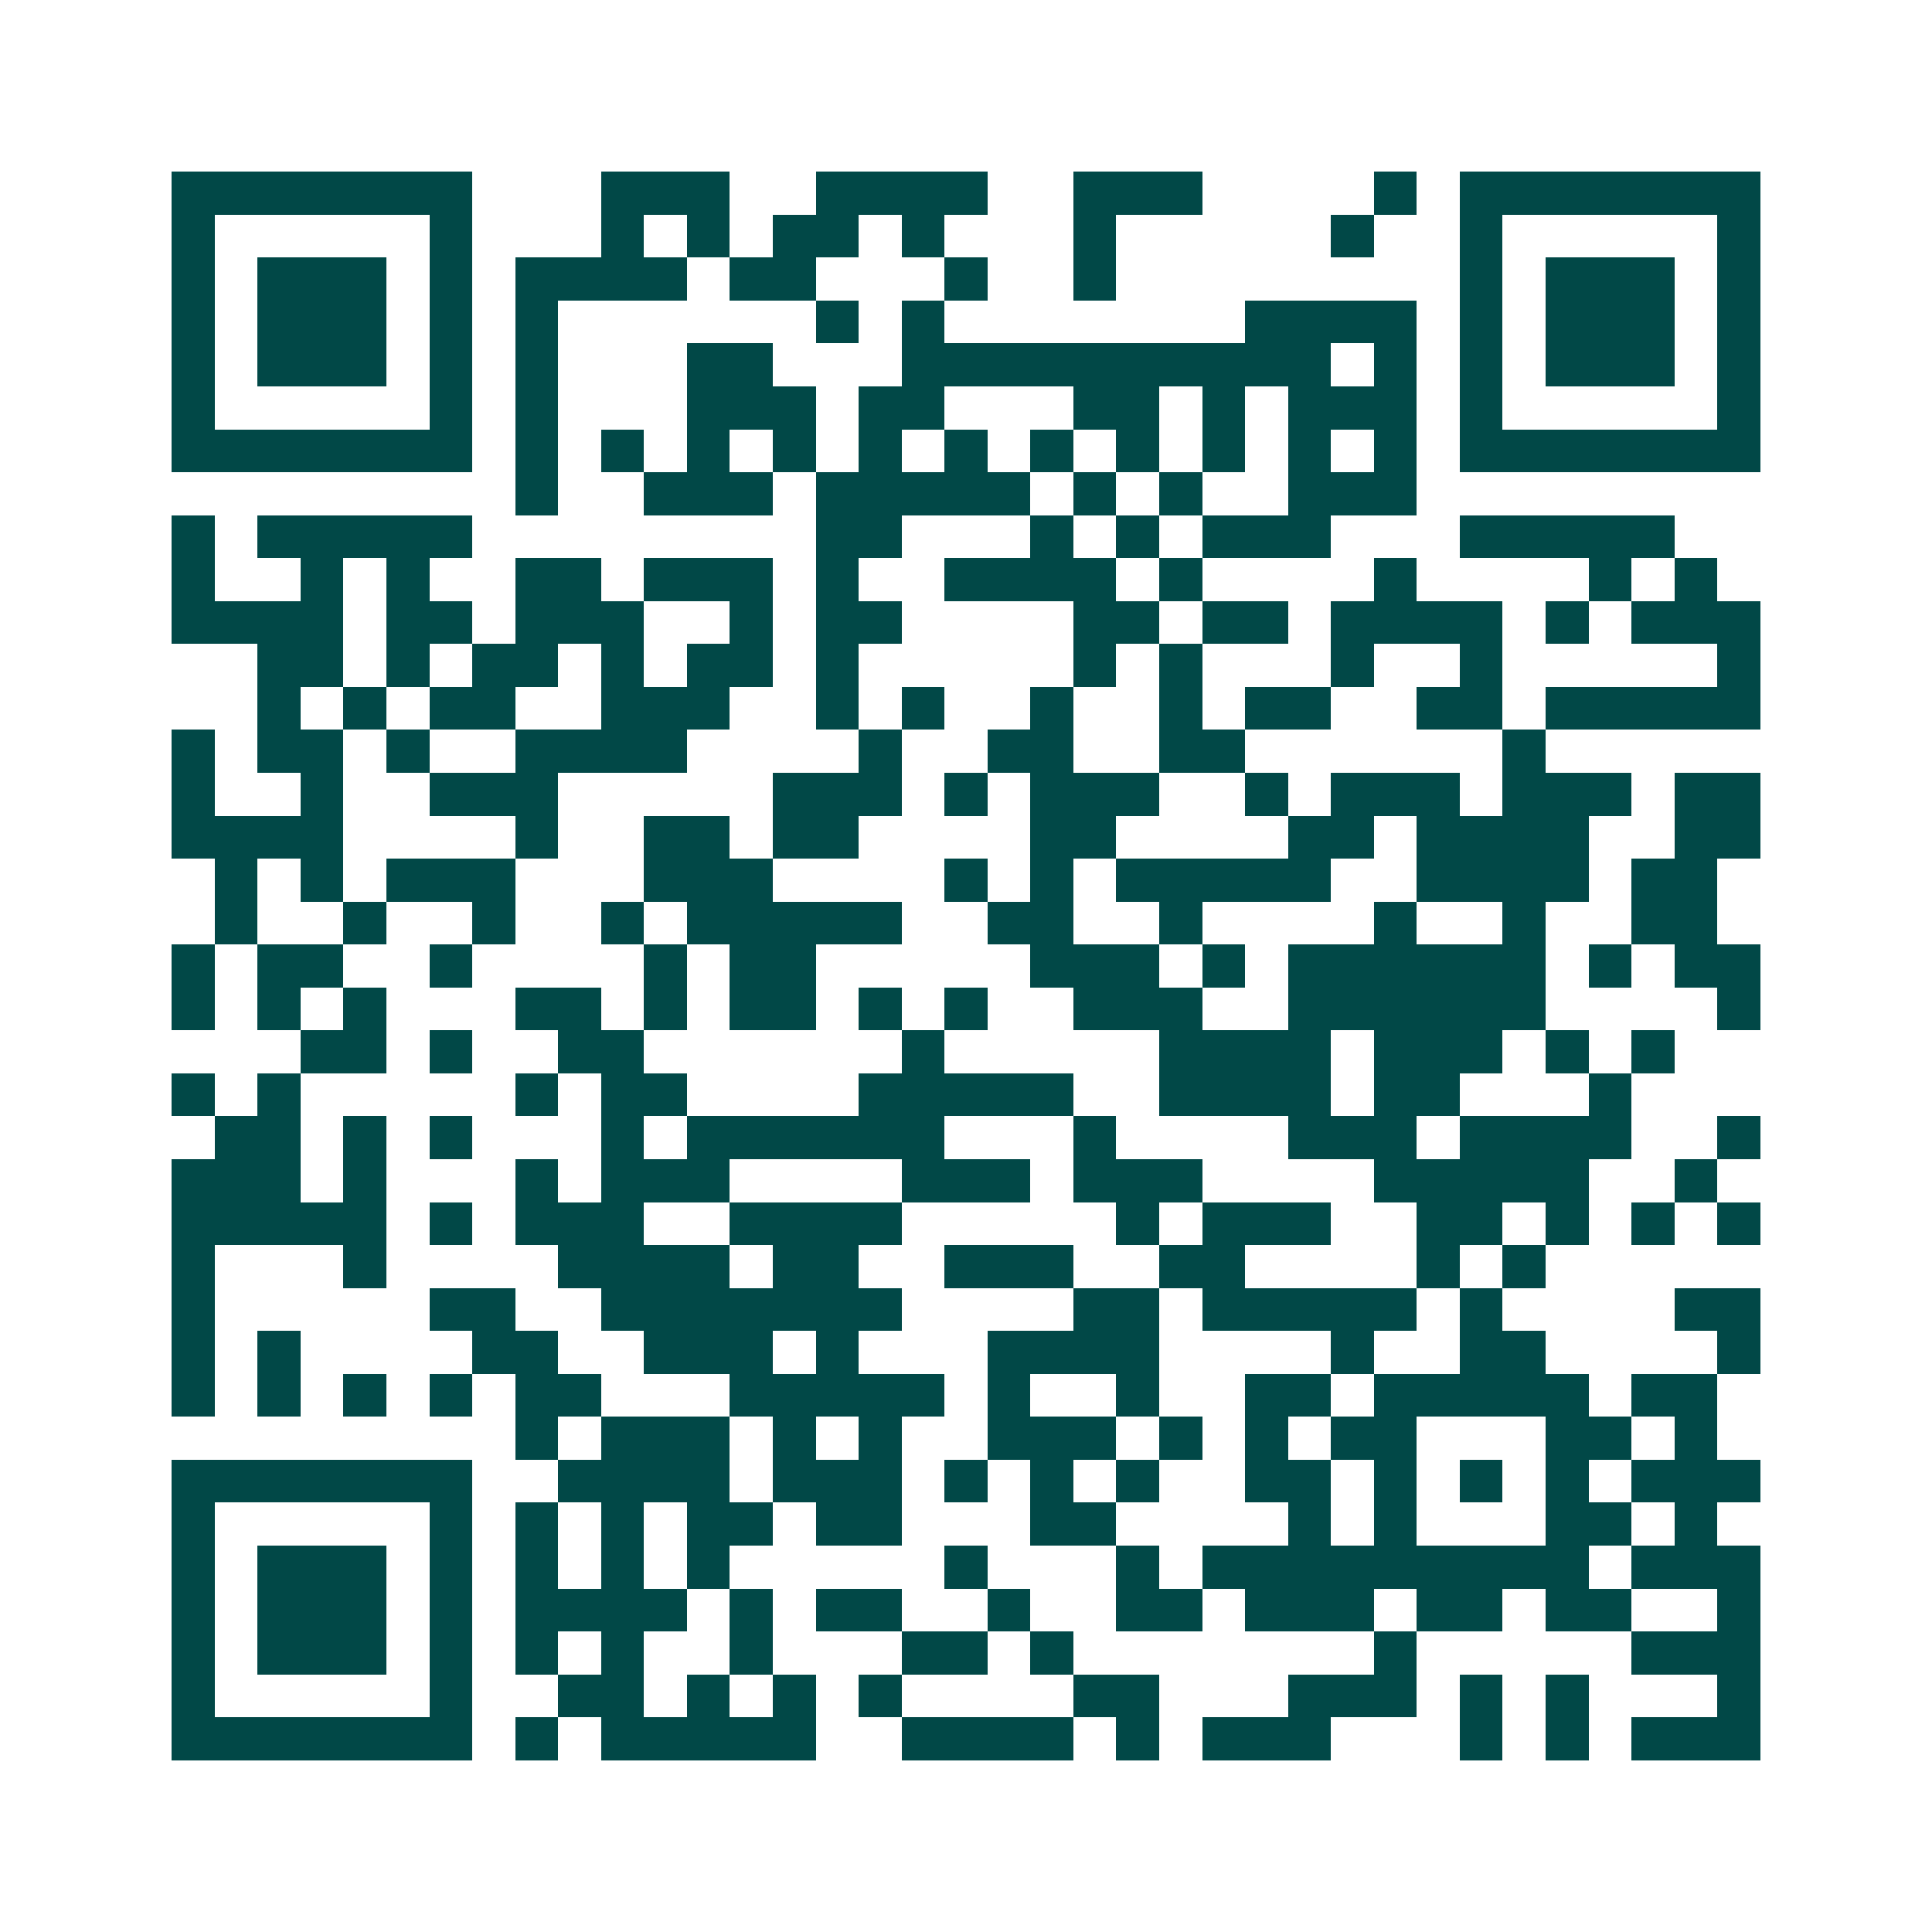 <svg xmlns="http://www.w3.org/2000/svg" width="200" height="200" viewBox="0 0 45 45" shape-rendering="crispEdges"><path fill="#ffffff" d="M0 0h45v45H0z"/><path stroke="#014847" d="M4 4.5h7m3 0h3m2 0h4m2 0h3m4 0h1m1 0h7M4 5.5h1m5 0h1m3 0h1m1 0h1m1 0h2m1 0h1m3 0h1m5 0h1m2 0h1m5 0h1M4 6.5h1m1 0h3m1 0h1m1 0h4m1 0h2m3 0h1m2 0h1m8 0h1m1 0h3m1 0h1M4 7.5h1m1 0h3m1 0h1m1 0h1m6 0h1m1 0h1m7 0h4m1 0h1m1 0h3m1 0h1M4 8.5h1m1 0h3m1 0h1m1 0h1m3 0h2m3 0h10m1 0h1m1 0h1m1 0h3m1 0h1M4 9.5h1m5 0h1m1 0h1m3 0h3m1 0h2m3 0h2m1 0h1m1 0h3m1 0h1m5 0h1M4 10.5h7m1 0h1m1 0h1m1 0h1m1 0h1m1 0h1m1 0h1m1 0h1m1 0h1m1 0h1m1 0h1m1 0h1m1 0h7M12 11.5h1m2 0h3m1 0h5m1 0h1m1 0h1m2 0h3M4 12.5h1m1 0h5m8 0h2m3 0h1m1 0h1m1 0h3m3 0h5M4 13.5h1m2 0h1m1 0h1m2 0h2m1 0h3m1 0h1m2 0h4m1 0h1m4 0h1m4 0h1m1 0h1M4 14.5h4m1 0h2m1 0h3m2 0h1m1 0h2m4 0h2m1 0h2m1 0h4m1 0h1m1 0h3M6 15.5h2m1 0h1m1 0h2m1 0h1m1 0h2m1 0h1m5 0h1m1 0h1m3 0h1m2 0h1m5 0h1M6 16.5h1m1 0h1m1 0h2m2 0h3m2 0h1m1 0h1m2 0h1m2 0h1m1 0h2m2 0h2m1 0h5M4 17.5h1m1 0h2m1 0h1m2 0h4m4 0h1m2 0h2m2 0h2m6 0h1M4 18.5h1m2 0h1m2 0h3m5 0h3m1 0h1m1 0h3m2 0h1m1 0h3m1 0h3m1 0h2M4 19.5h4m4 0h1m2 0h2m1 0h2m4 0h2m4 0h2m1 0h4m2 0h2M5 20.5h1m1 0h1m1 0h3m3 0h3m4 0h1m1 0h1m1 0h5m2 0h4m1 0h2M5 21.5h1m2 0h1m2 0h1m2 0h1m1 0h5m2 0h2m2 0h1m4 0h1m2 0h1m2 0h2M4 22.5h1m1 0h2m2 0h1m4 0h1m1 0h2m5 0h3m1 0h1m1 0h6m1 0h1m1 0h2M4 23.5h1m1 0h1m1 0h1m3 0h2m1 0h1m1 0h2m1 0h1m1 0h1m2 0h3m2 0h6m4 0h1M7 24.5h2m1 0h1m2 0h2m6 0h1m5 0h4m1 0h3m1 0h1m1 0h1M4 25.5h1m1 0h1m5 0h1m1 0h2m4 0h5m2 0h4m1 0h2m3 0h1M5 26.5h2m1 0h1m1 0h1m3 0h1m1 0h6m3 0h1m4 0h3m1 0h4m2 0h1M4 27.5h3m1 0h1m3 0h1m1 0h3m4 0h3m1 0h3m4 0h5m2 0h1M4 28.5h5m1 0h1m1 0h3m2 0h4m5 0h1m1 0h3m2 0h2m1 0h1m1 0h1m1 0h1M4 29.5h1m3 0h1m4 0h4m1 0h2m2 0h3m2 0h2m4 0h1m1 0h1M4 30.5h1m5 0h2m2 0h7m4 0h2m1 0h5m1 0h1m4 0h2M4 31.5h1m1 0h1m4 0h2m2 0h3m1 0h1m3 0h4m4 0h1m2 0h2m4 0h1M4 32.5h1m1 0h1m1 0h1m1 0h1m1 0h2m3 0h5m1 0h1m2 0h1m2 0h2m1 0h5m1 0h2M12 33.5h1m1 0h3m1 0h1m1 0h1m2 0h3m1 0h1m1 0h1m1 0h2m3 0h2m1 0h1M4 34.5h7m2 0h4m1 0h3m1 0h1m1 0h1m1 0h1m2 0h2m1 0h1m1 0h1m1 0h1m1 0h3M4 35.5h1m5 0h1m1 0h1m1 0h1m1 0h2m1 0h2m3 0h2m4 0h1m1 0h1m3 0h2m1 0h1M4 36.5h1m1 0h3m1 0h1m1 0h1m1 0h1m1 0h1m5 0h1m3 0h1m1 0h9m1 0h3M4 37.5h1m1 0h3m1 0h1m1 0h4m1 0h1m1 0h2m2 0h1m2 0h2m1 0h3m1 0h2m1 0h2m2 0h1M4 38.5h1m1 0h3m1 0h1m1 0h1m1 0h1m2 0h1m3 0h2m1 0h1m7 0h1m5 0h3M4 39.5h1m5 0h1m2 0h2m1 0h1m1 0h1m1 0h1m4 0h2m3 0h3m1 0h1m1 0h1m3 0h1M4 40.5h7m1 0h1m1 0h5m2 0h4m1 0h1m1 0h3m3 0h1m1 0h1m1 0h3"/></svg>
